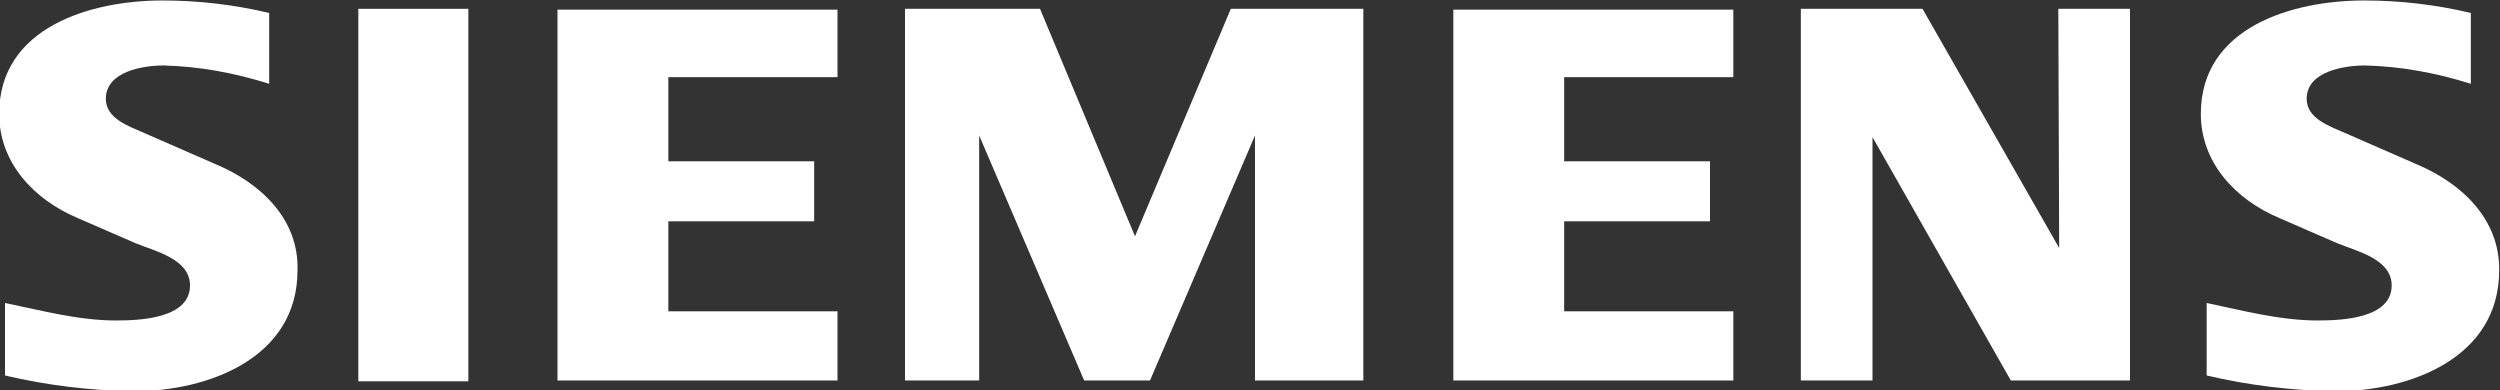 <?xml version="1.0" encoding="utf-8"?>
<!-- Generator: Adobe Illustrator 26.5.0, SVG Export Plug-In . SVG Version: 6.00 Build 0)  -->
<svg version="1.1" id="Ebene_1" xmlns="http://www.w3.org/2000/svg" xmlns:xlink="http://www.w3.org/1999/xlink" x="0px" y="0px"
	 viewBox="0 0 300 46.8" style="enable-background:new 0 0 300 46.8;" xml:space="preserve">
<rect x="0" y="0" width="300" height="46.8" fill="#333333" stroke="none"/>
<style type="text/css">
	.st0{fill-rule:evenodd;clip-rule:evenodd;fill:#FFFFFF;}
	.st1{fill:#FFFFFF;}
</style>
<g id="Gruppe_271" transform="translate(-1107 -2539.843)">
	<path id="Pfad_108" class="st0" d="M1133,2559.6l-8.7-3.8c-1.8-0.8-4.6-1.7-4.6-4.1c0-3.3,4.5-4,6.9-4c4.3,0.1,8.6,0.9,12.7,2.2
		v-8.5c-4.2-1-8.5-1.5-12.8-1.5c-8.6,0-19.6,3.2-19.6,13.6c0,5.9,4.2,10.3,9.4,12.5l6.9,3c2.4,1,6.6,1.9,6.6,5.1
		c0,4-6.1,4.2-8.9,4.2c-4.5,0-8.9-1.2-13.3-2.1l0,8.7c5.1,1.2,10.2,1.8,15.4,1.9c9,0,19.7-4,19.7-14.5
		C1142.9,2566.1,1138.2,2561.8,1133,2559.6z"/>
	<rect id="Rechteck_83" x="1150" y="2540.9" class="st1" width="13.2" height="44.7"/>
	<path id="Pfad_109" class="st0" d="M1173.9,2585.5h33.6v-8.3h-20.3v-10.8h17.5v-7.2h-17.5v-10.1h20.3v-8.1h-33.6V2585.5z"/>
	<path id="Pfad_110" class="st0" d="M1243.2,2568.2l-11.4-27.3h-16.2v44.6h8.9l0-29.4l12.6,29.4h7.9l12.6-29.4v29.4h13v-44.6h-15.9
		L1243.2,2568.2z"/>
	<path id="Pfad_111" class="st0" d="M1281.4,2585.5h33.6v-8.3h-20.3v-10.8h17.5v-7.2h-17.5v-10.1h20.3v-8.1h-33.6V2585.5z"/>
	<path id="Pfad_112" class="st0" d="M1354.1,2569.6l-16.4-28.7h-14.6v44.6h8.6v-29.2l16.6,29.2h14.3v-44.6h-8.6L1354.1,2569.6z"/>
	<path id="Pfad_113" class="st0" d="M1397.1,2559.6l-8.7-3.8c-1.8-0.8-4.6-1.7-4.6-4.1c0-3.3,4.5-4,7-4c4.3,0.1,8.6,0.9,12.7,2.2
		v-8.5c-4.2-1-8.5-1.5-12.8-1.5c-8.6,0-19.6,3.2-19.6,13.6c0,5.9,4.2,10.3,9.4,12.5l6.9,3c2.4,1,6.6,1.9,6.6,5.1
		c0,4-6.1,4.2-8.9,4.2c-4.5,0-9-1.2-13.3-2.1l0,8.7c5.1,1.2,10.2,1.8,15.4,1.9c9,0,19.7-4,19.7-14.5
		C1407,2566.1,1402.3,2561.8,1397.1,2559.6z"/>
</g>
</svg>
